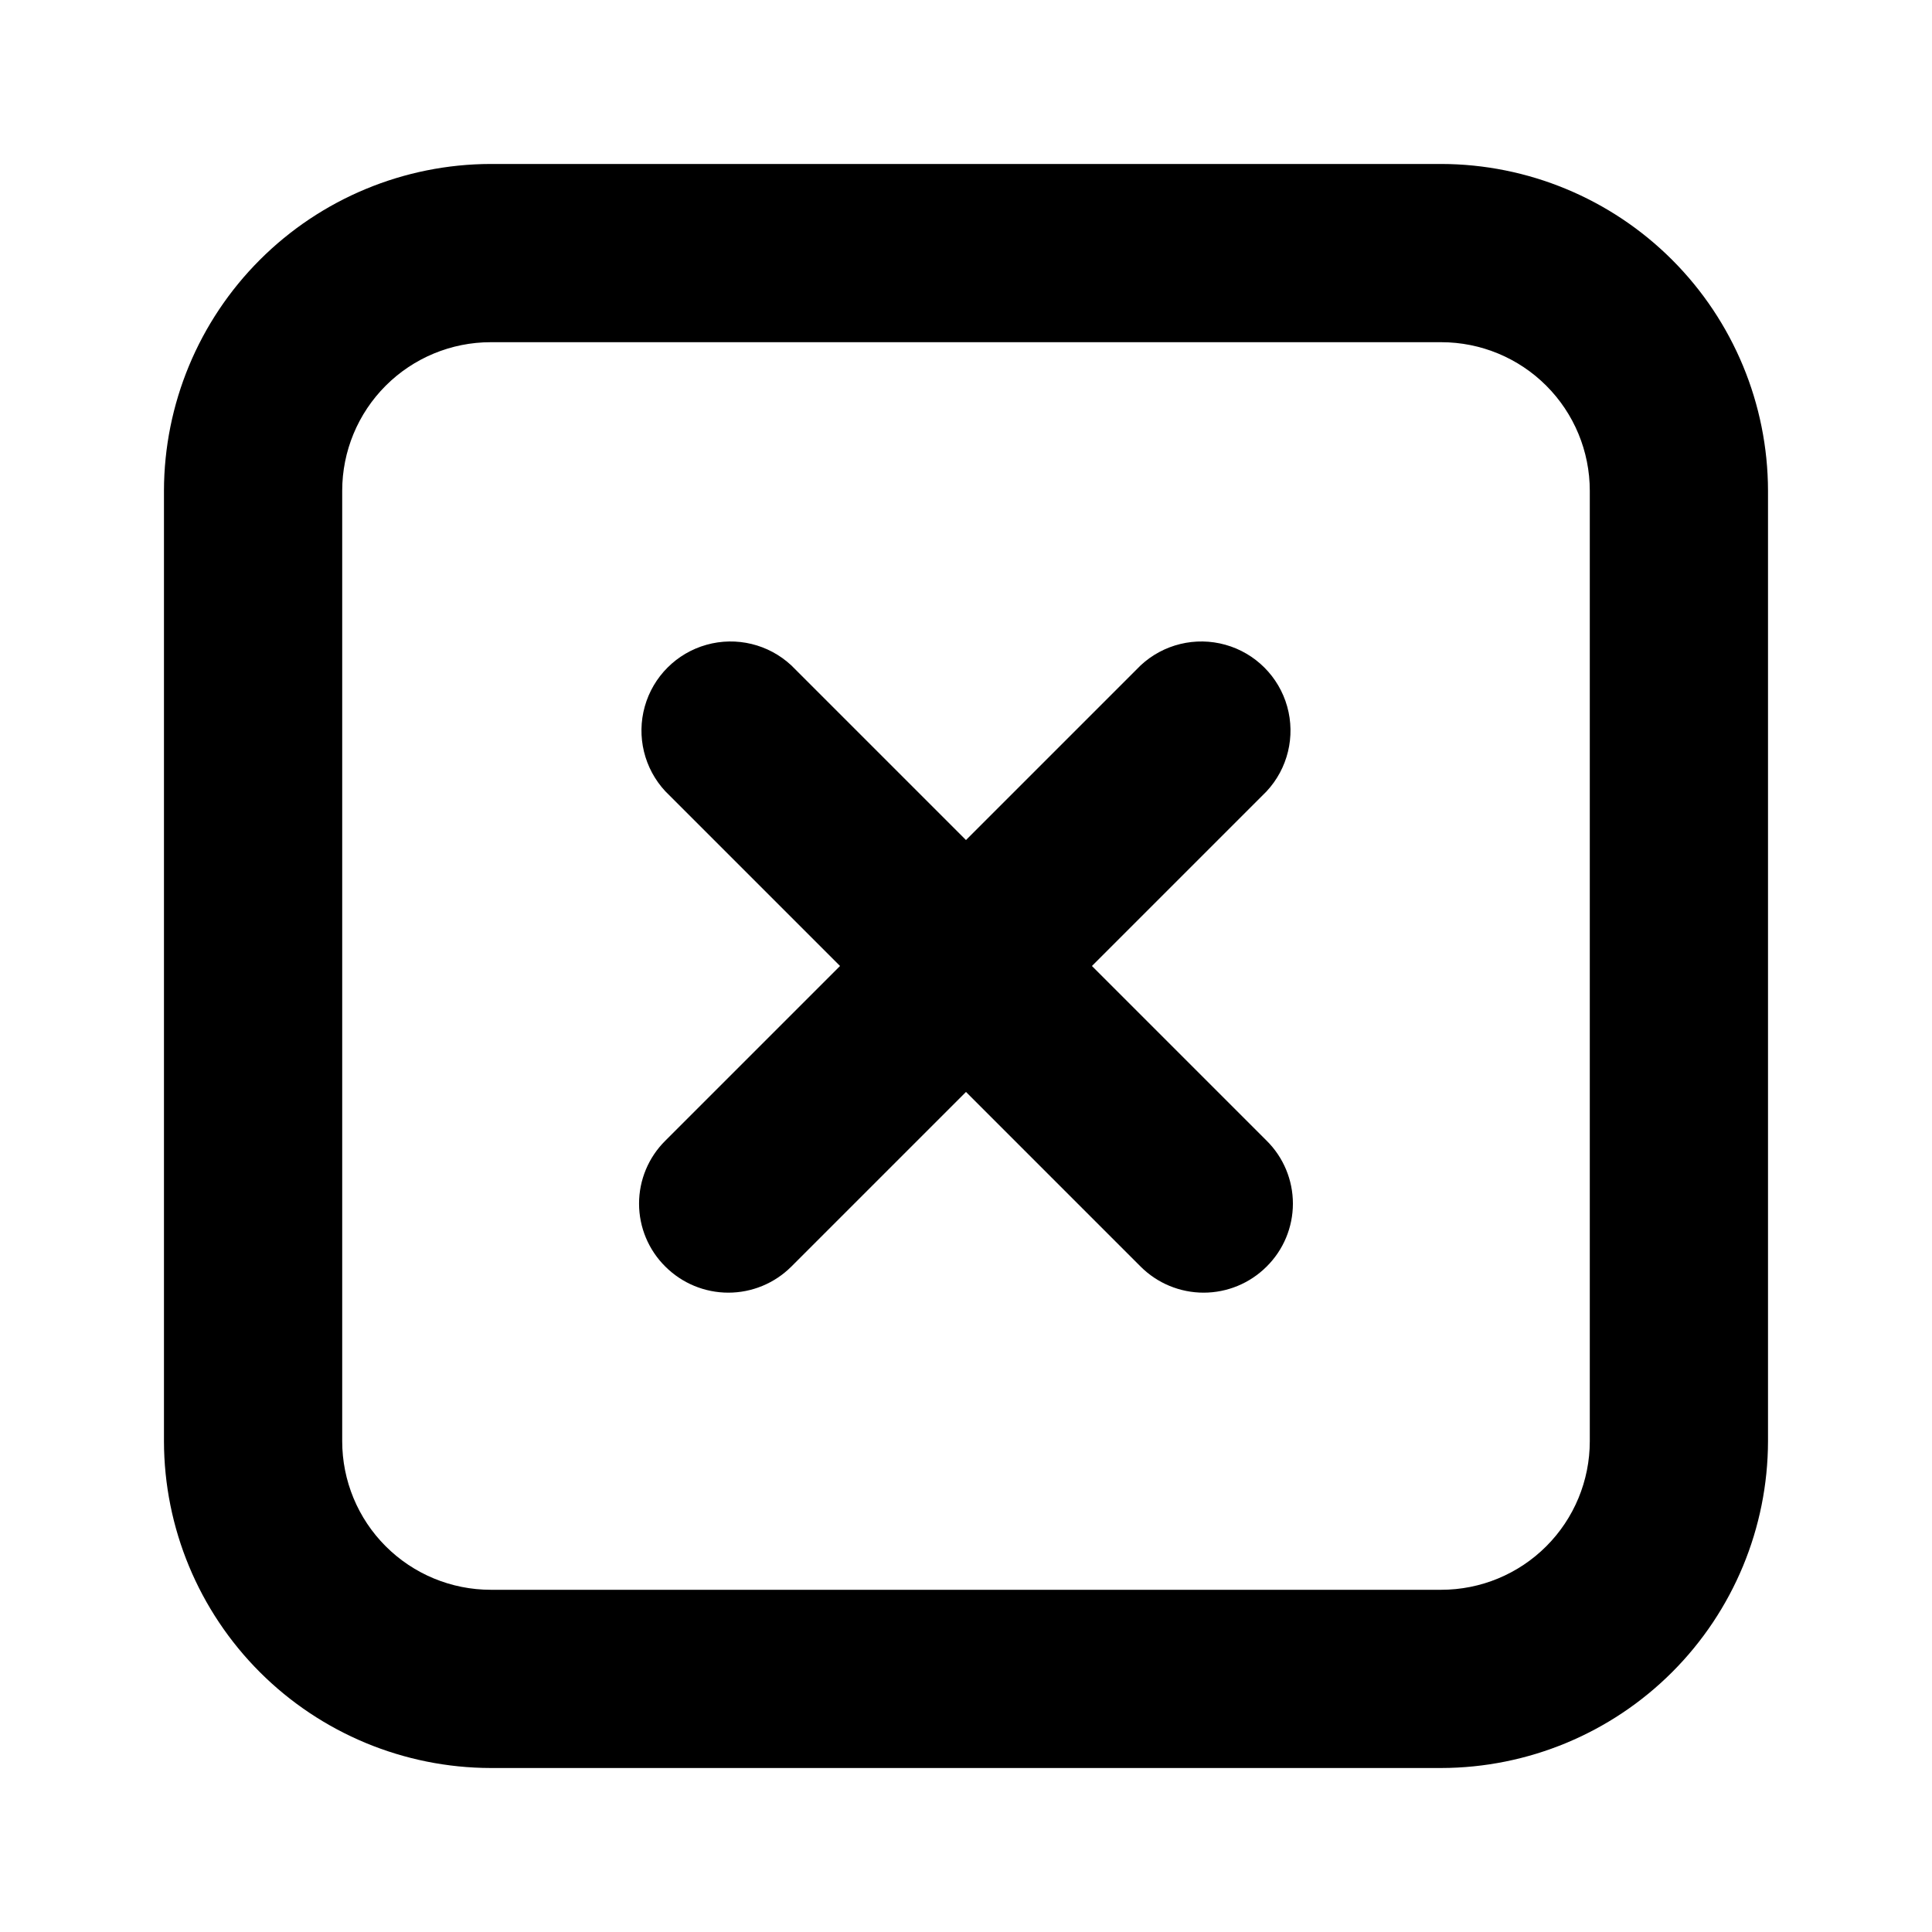 <?xml version="1.0" encoding="UTF-8"?>
<!-- Uploaded to: SVG Repo, www.svgrepo.com, Generator: SVG Repo Mixer Tools -->
<svg fill="#000000" width="800px" height="800px" version="1.1" viewBox="144 144 512 512" xmlns="http://www.w3.org/2000/svg">
 <path d="m479.66 353.71-46.289 46.289 46.289 46.289v-0.004c4.461 4.406 6.973 10.418 6.973 16.691 0 6.269-2.512 12.281-6.973 16.688-4.43 4.422-10.43 6.906-16.688 6.906-6.262 0-12.262-2.484-16.691-6.906l-46.285-46.289-46.289 46.289c-4.43 4.422-10.43 6.906-16.688 6.906-6.258 0-12.262-2.484-16.691-6.906-4.461-4.406-6.973-10.418-6.973-16.688 0-6.273 2.512-12.285 6.973-16.691l46.289-46.285-46.289-46.289c-5.613-6.027-7.684-14.547-5.457-22.48 2.223-7.934 8.422-14.133 16.355-16.355 7.934-2.227 16.453-0.156 22.48 5.457l46.289 46.289 46.289-46.289h-0.004c6.027-5.613 14.547-7.684 22.48-5.457 7.934 2.223 14.133 8.422 16.359 16.355 2.223 7.934 0.156 16.453-5.461 22.48zm132.88-79.664v251.9c-0.043 22.953-9.18 44.957-25.406 61.188-16.23 16.227-38.234 25.363-61.188 25.406h-251.9c-22.953-0.043-44.953-9.18-61.184-25.406-16.23-16.23-25.367-38.234-25.41-61.188v-251.9c0.043-22.953 9.18-44.953 25.41-61.184s38.23-25.367 61.184-25.41h251.9c22.953 0.043 44.957 9.18 61.188 25.41 16.227 16.23 25.363 38.23 25.406 61.184zm-47.23 0c0-10.441-4.148-20.449-11.531-27.832-7.379-7.383-17.391-11.527-27.832-11.527h-251.9c-10.441 0-20.449 4.144-27.832 11.527-7.383 7.383-11.527 17.391-11.527 27.832v251.9c0 10.441 4.144 20.453 11.527 27.832 7.383 7.383 17.391 11.531 27.832 11.531h251.9c10.441 0 20.453-4.148 27.832-11.531 7.383-7.379 11.531-17.391 11.531-27.832z"/>
</svg>